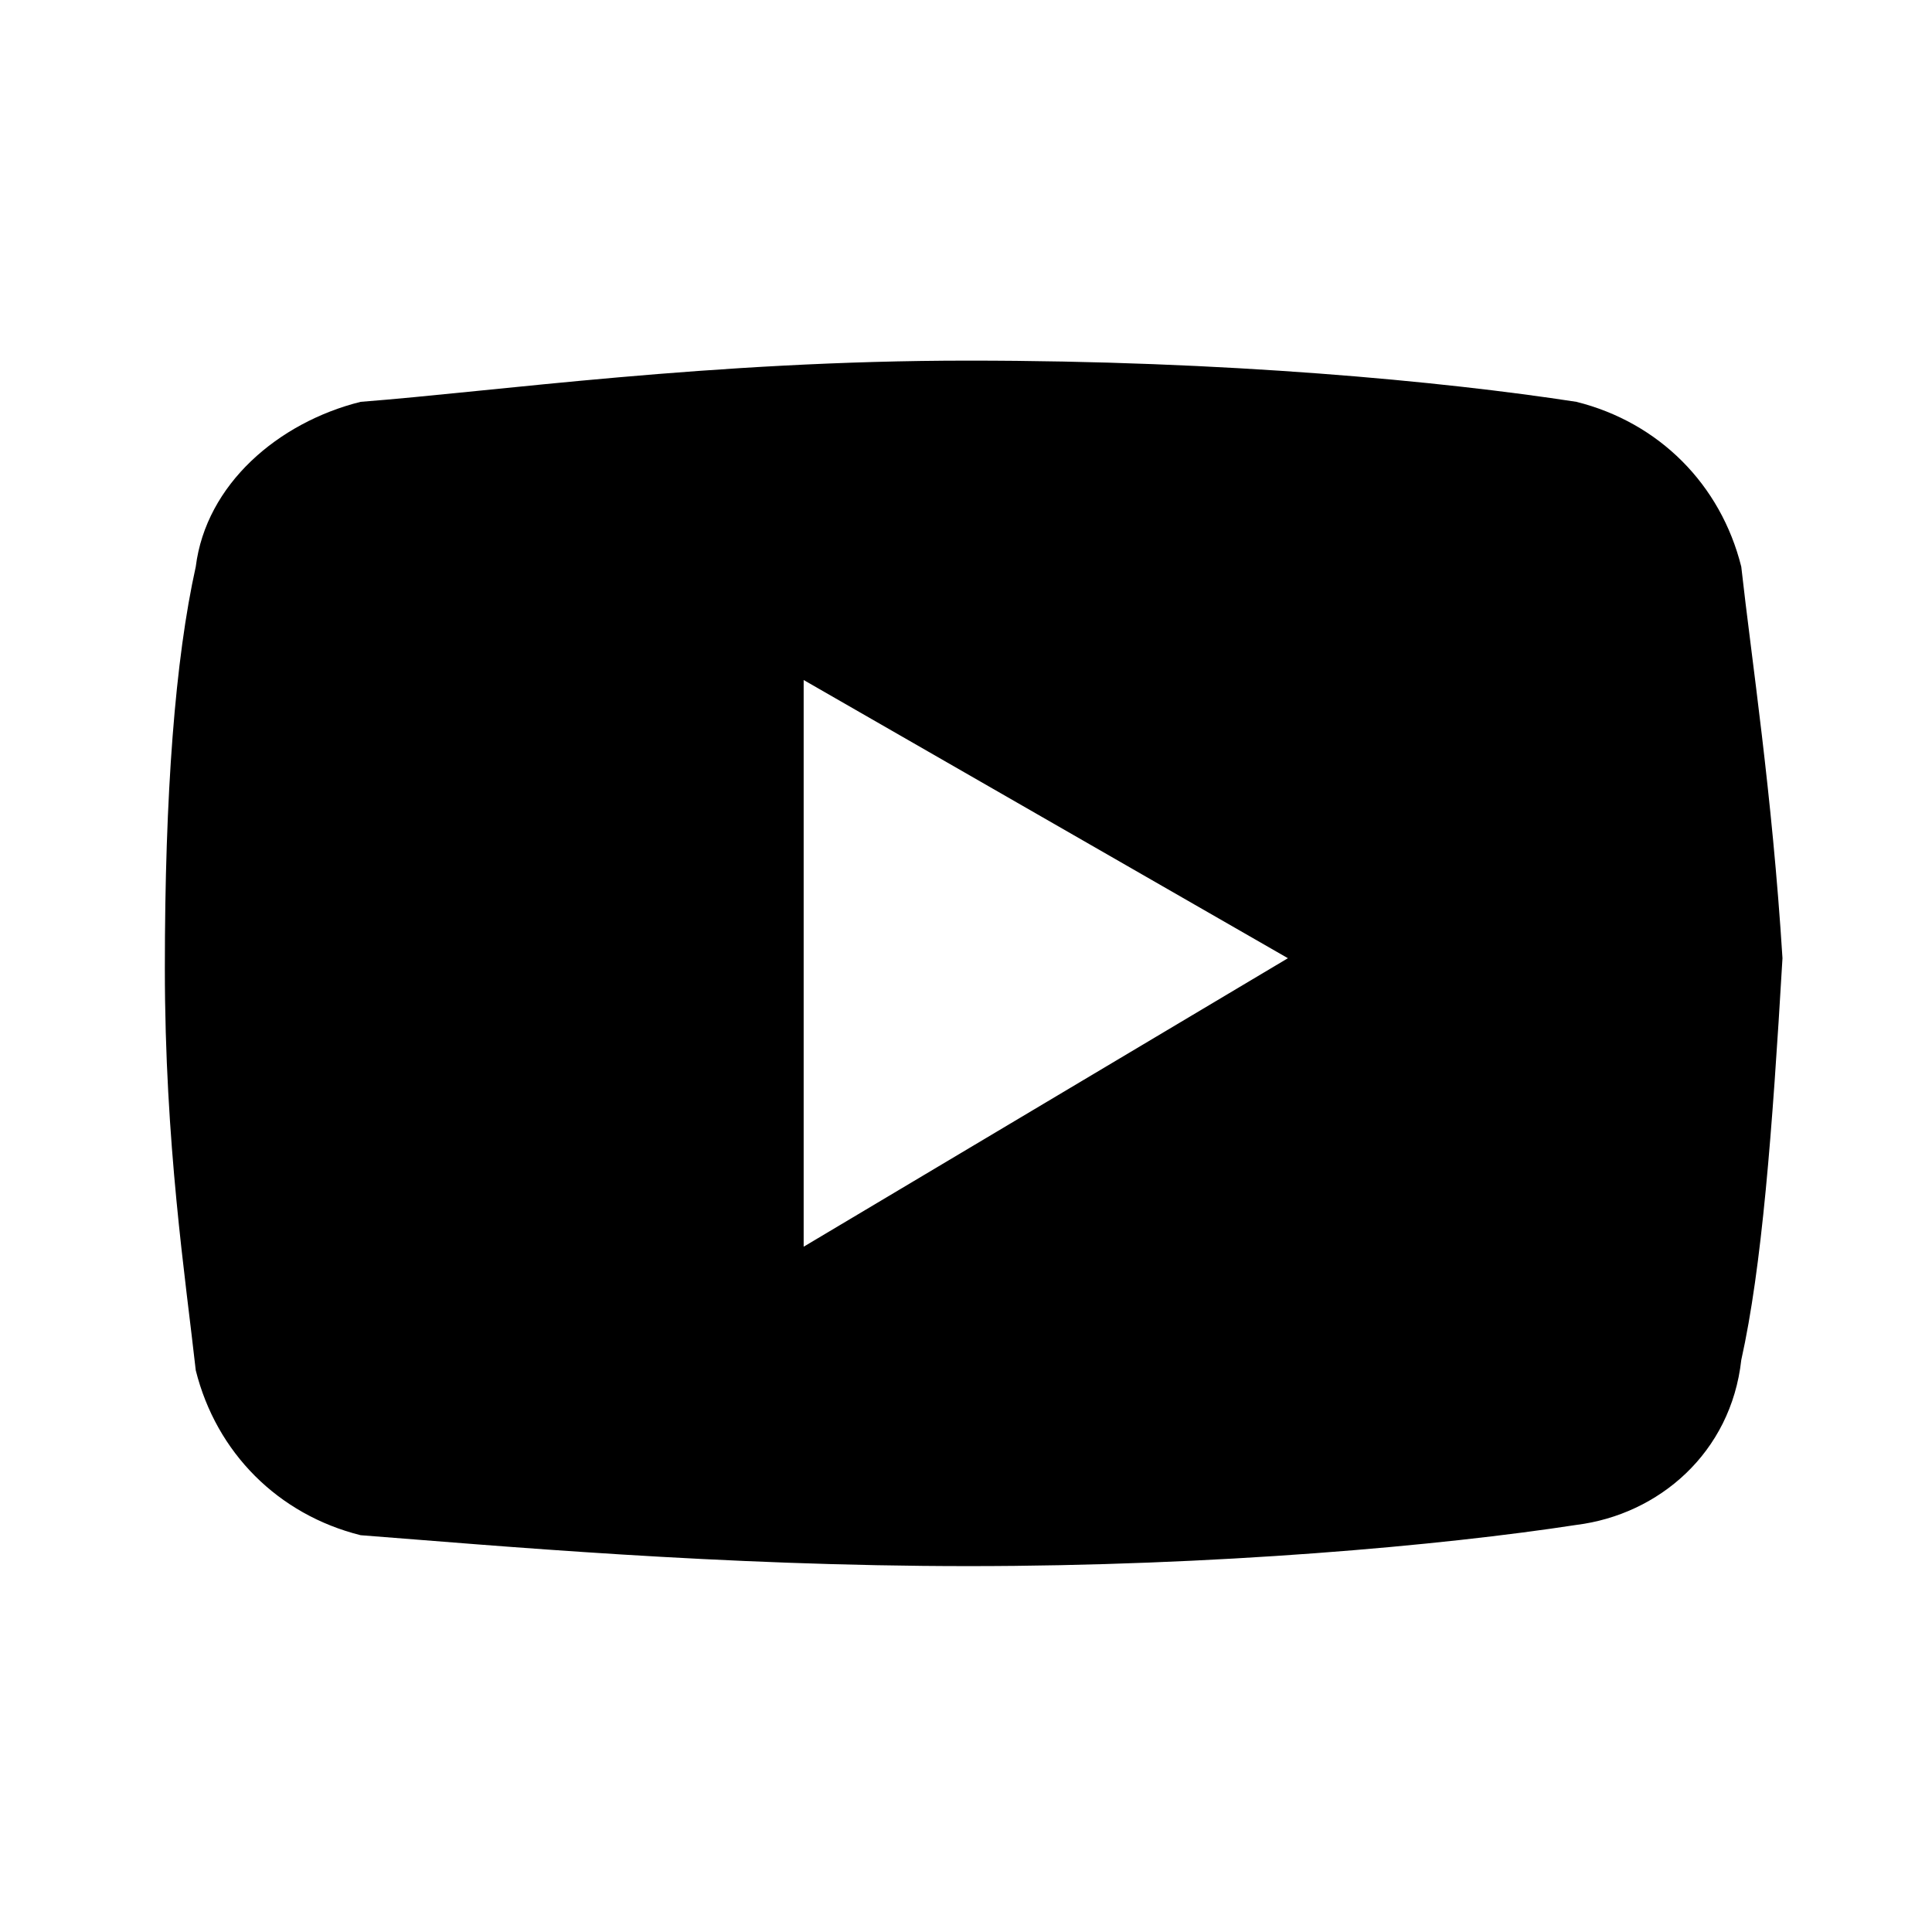 <svg xmlns="http://www.w3.org/2000/svg" viewBox="0 0 100 100" style="enable-background:new 0 0 100 100" xml:space="preserve"><path d="M16.9 5.5c-.2-.8-.8-1.4-1.6-1.6-1.3-.2-3.4-.4-5.9-.4s-4.6.3-5.9.4c-.8.2-1.5.8-1.6 1.6-.2.9-.3 2.2-.3 3.9s.2 3 .3 3.9c.2.8.8 1.4 1.6 1.6 1.3.1 3.5.3 5.9.3 2.4 0 4.6-.2 5.9-.4.8-.1 1.5-.7 1.6-1.6.2-.9.3-2.2.4-3.9-.1-1.6-.3-2.9-.4-3.8zm-9.1 6.6V6.6l4.7 2.7-4.7 2.8z" style="fill:#000" transform="scale(5.333)"/></svg>